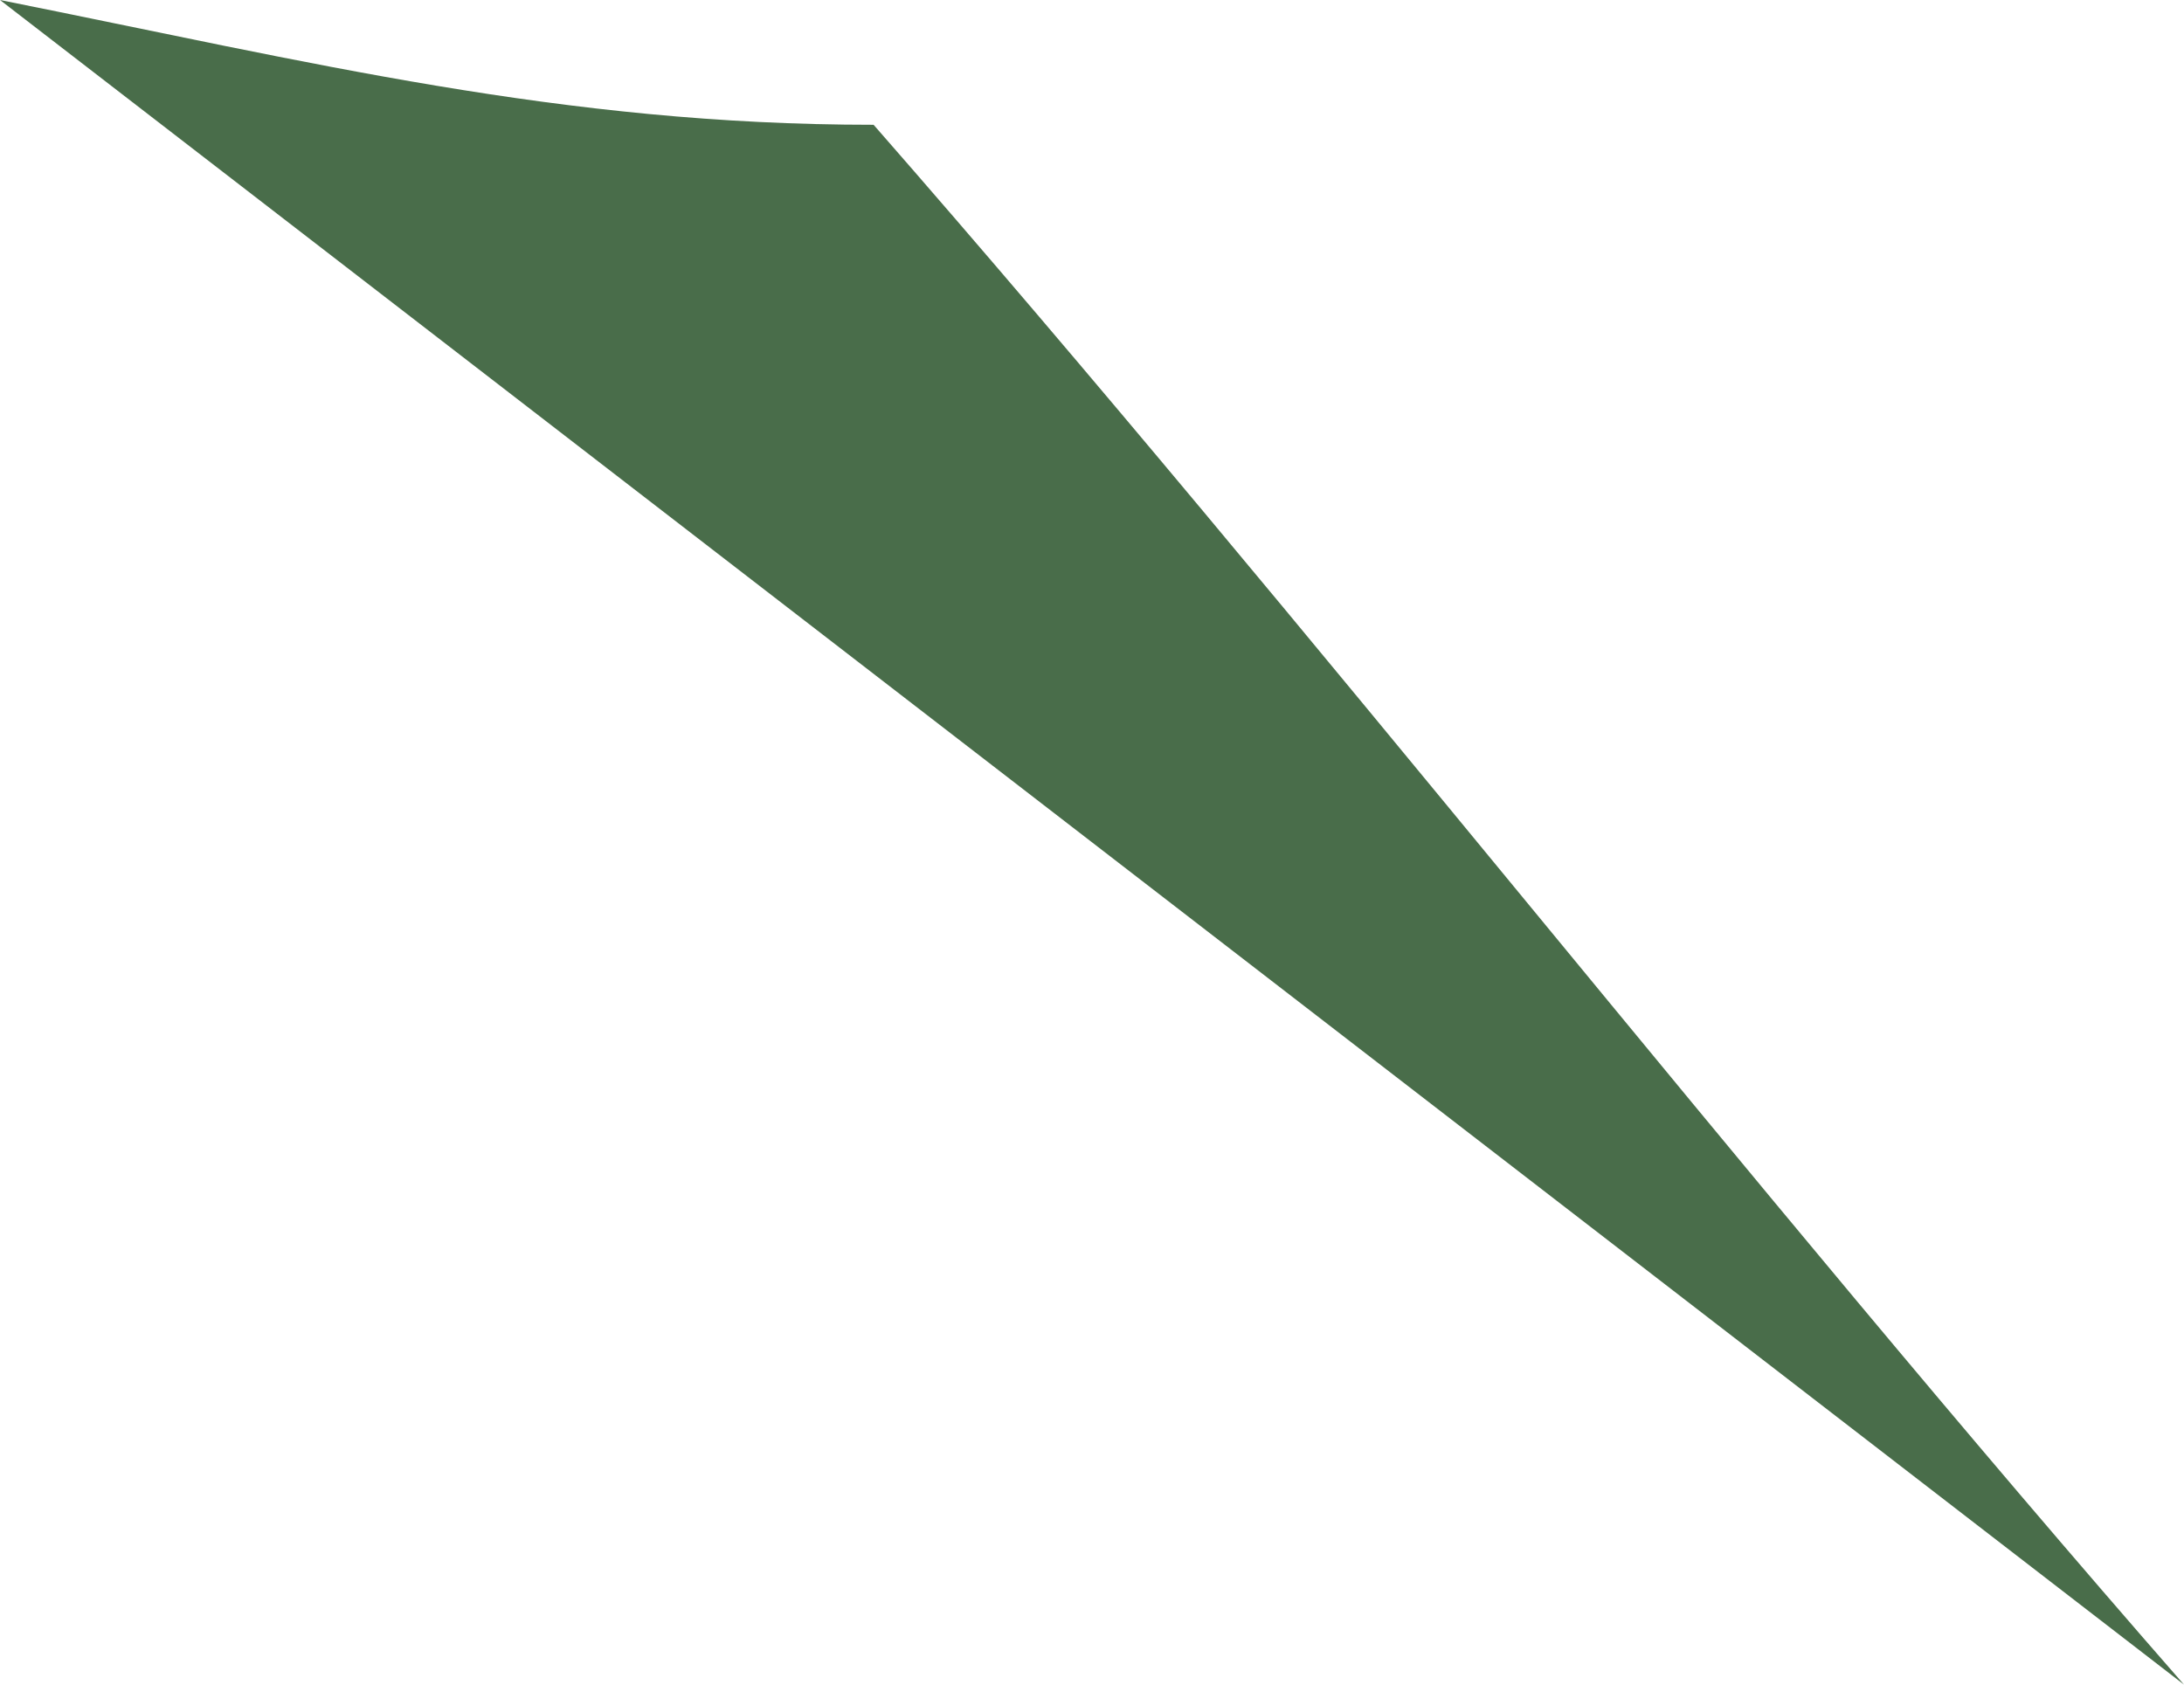 <?xml version="1.0" encoding="utf-8"?>
<svg xmlns="http://www.w3.org/2000/svg" fill="none" height="100%" overflow="visible" preserveAspectRatio="none" style="display: block;" viewBox="0 0 0.035 0.027" width="100%">
<path d="M0 0C0.005 0.001 0.009 0.002 0.014 0.002C0.021 0.01 0.028 0.019 0.035 0.027L0 0Z" fill="#496D4A" id="path161"/>
</svg>
